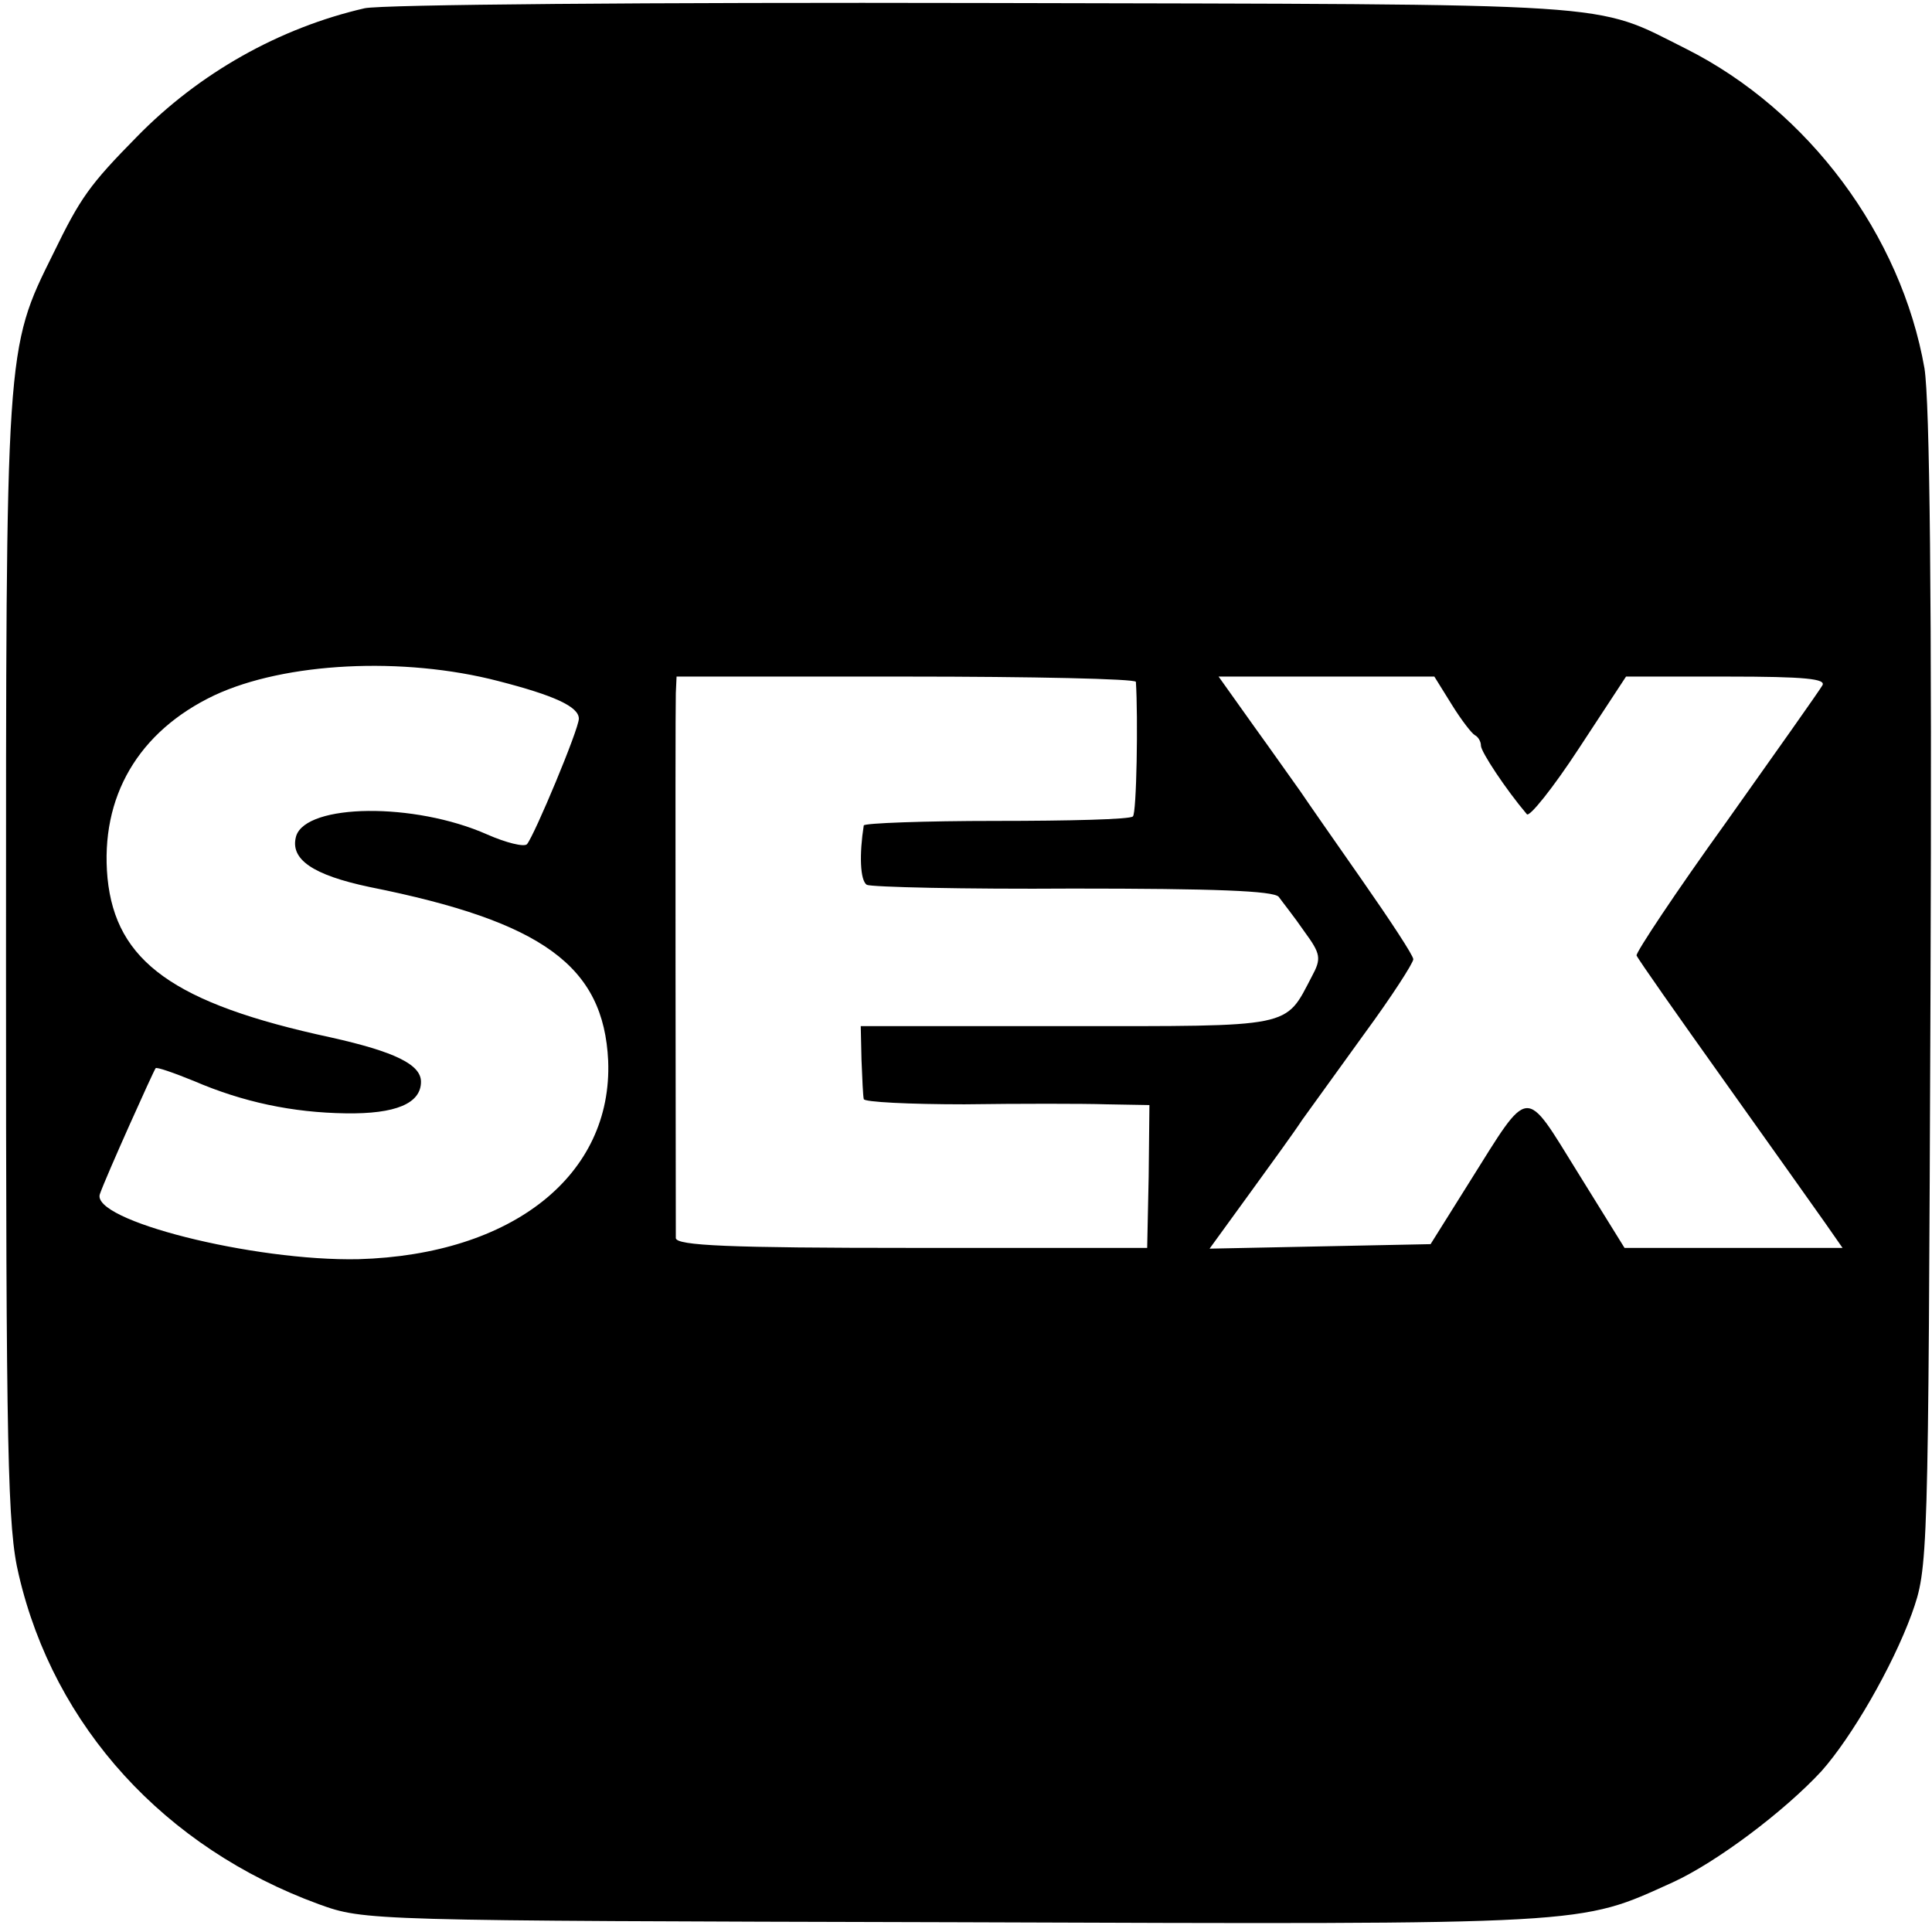 <?xml version="1.0" standalone="no"?>
<!DOCTYPE svg PUBLIC "-//W3C//DTD SVG 20010904//EN"
 "http://www.w3.org/TR/2001/REC-SVG-20010904/DTD/svg10.dtd">
<svg version="1.0" xmlns="http://www.w3.org/2000/svg"
 width="257pt" height="257pt" viewBox="0 0 257 257"
 preserveAspectRatio="xMidYMid meet">
<g transform="translate(0,257) scale(0.1,-0.1)"
fill="#000000" stroke="none">
<path d="M485 2559 c-113 -26 -220 -86 -303 -171 -63 -64 -75 -81 -111 -155
-64 -129 -63 -122 -63 -943 0 -657 2 -753 17 -815 47 -202 194 -363 399 -438
61 -22 63 -22 846 -24 853 -3 829 -4 955 53 59 27 149 95 198 148 40 45 94
138 120 209 22 62 22 64 25 827 2 529 -1 785 -8 830 -31 177 -154 343 -317
425 -126 63 -74 59 -933 61 -447 1 -802 -2 -825 -7z m178 -895 c74 -19 107
-34 107 -50 0 -14 -59 -155 -69 -167 -4 -4 -28 2 -53 13 -97 43 -240 41 -254
-2 -9 -31 22 -52 98 -68 230 -46 311 -105 317 -231 6 -152 -127 -258 -332
-264 -140 -3 -358 52 -344 87 8 23 71 163 74 167 1 2 24 -6 51 -17 65 -28 131
-42 202 -43 66 -1 100 13 100 42 0 23 -35 40 -120 59 -209 45 -286 101 -297
212 -10 108 41 195 142 243 94 44 251 52 378 19z m848 -1 c3 -47 1 -175 -4
-179 -3 -4 -85 -6 -182 -6 -96 0 -175 -3 -176 -6 -6 -38 -5 -73 4 -79 6 -3
129 -6 274 -5 189 0 267 -3 274 -11 5 -7 21 -27 34 -46 22 -30 23 -36 10 -60
-36 -69 -23 -66 -326 -66 l-274 0 1 -45 c1 -25 2 -48 3 -52 0 -4 61 -7 134 -7
72 1 158 1 189 0 l57 -1 -1 -95 -2 -95 -313 0 c-243 0 -313 3 -314 13 0 17 -1
697 0 725 l1 22 305 0 c168 0 305 -3 306 -7z m420 -30 c13 -21 27 -39 31 -41
4 -2 8 -8 8 -14 0 -8 33 -58 61 -91 3 -5 35 35 69 87 l63 96 134 0 c105 0 133
-3 127 -12 -4 -7 -62 -89 -128 -182 -67 -93 -120 -173 -119 -177 2 -5 54 -79
116 -166 62 -87 123 -173 135 -190 l23 -33 -145 0 -145 0 -62 100 c-72 116
-63 117 -144 -12 l-52 -83 -147 -3 -147 -3 53 73 c29 40 61 84 70 98 10 14 47
65 83 115 36 49 65 94 65 99 0 5 -31 52 -68 105 -37 53 -74 106 -82 118 -8 11
-36 51 -62 87 l-47 66 144 0 143 0 23 -37z"/>
</g>
</svg>
